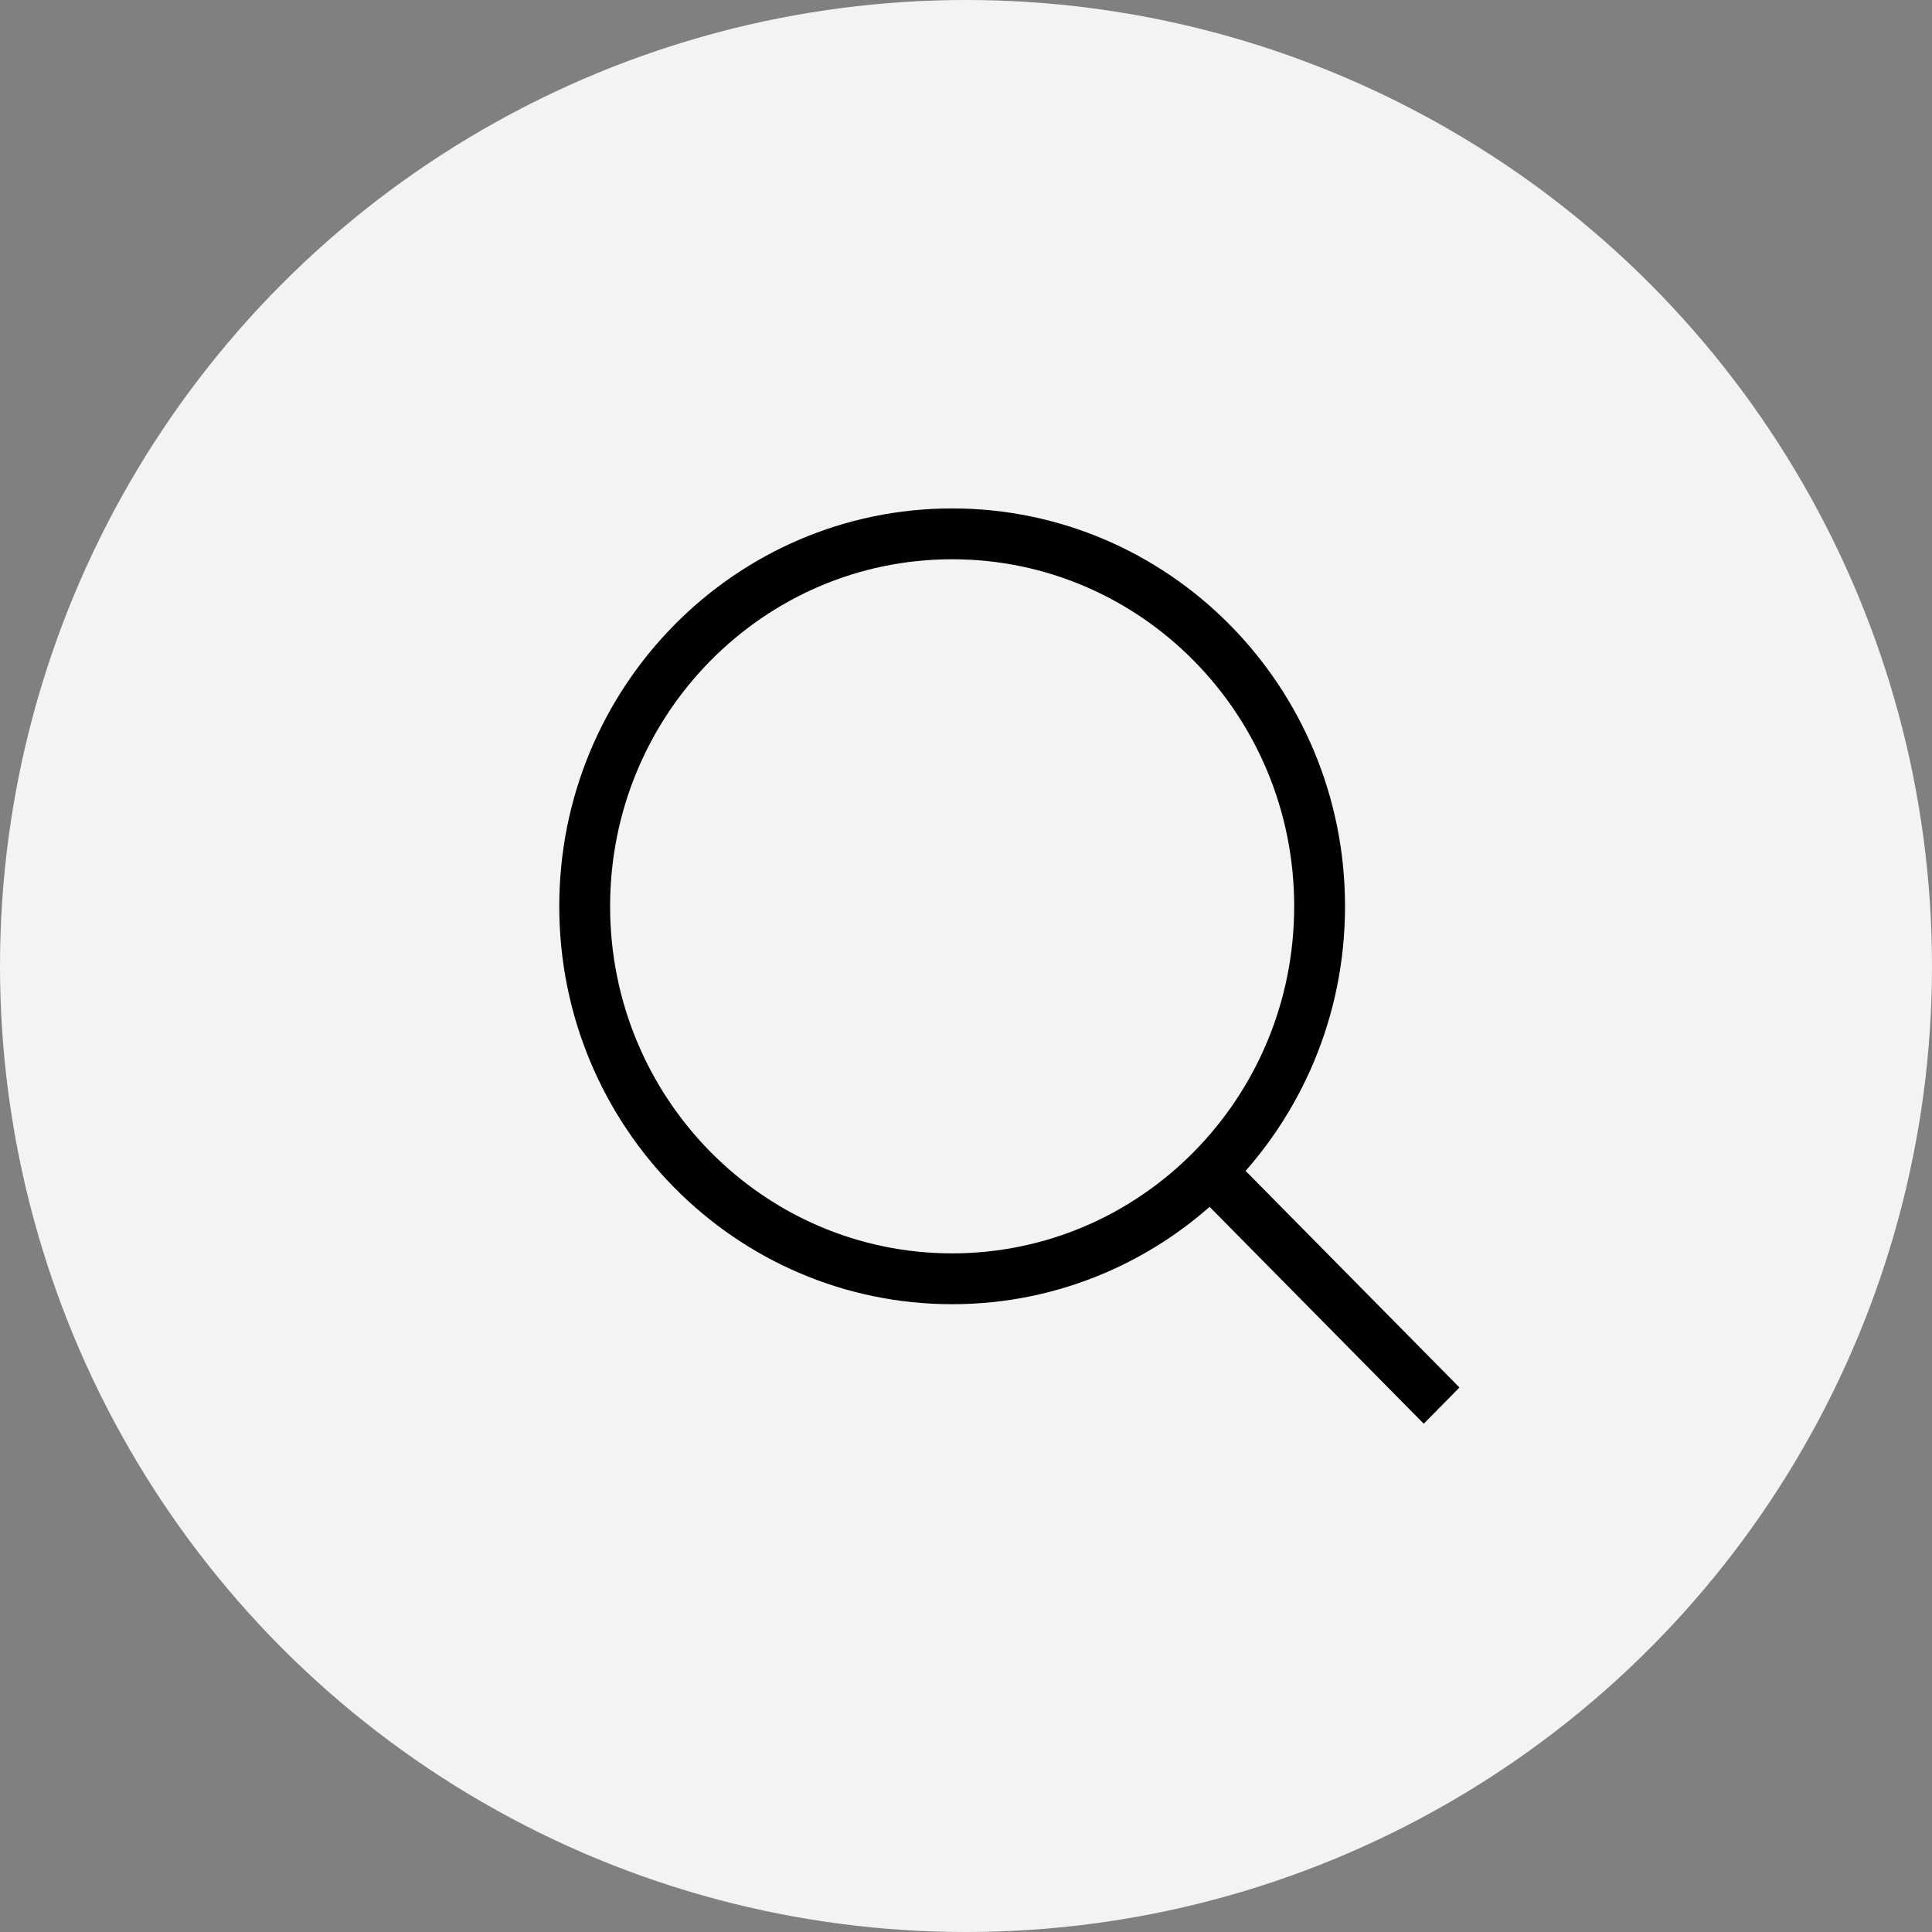 <svg width="38" height="38" viewBox="0 0 38 38" fill="none" xmlns="http://www.w3.org/2000/svg">
<rect x="0" y="0" width="38" height="38" fill="#808080" stroke="none"/>
<circle cx="19" cy="19" r="19" fill="#F3F3F3"/>
<path d="M25.955 17.826C25.955 21.878 22.713 25.152 18.727 25.152C14.742 25.152 11.5 21.878 11.5 17.826C11.5 13.774 14.742 10.5 18.727 10.5C22.713 10.5 25.955 13.774 25.955 17.826Z" stroke="black"/>
<line y1="-0.5" x2="6.599" y2="-0.5" transform="matrix(0.703 0.712 -0.703 0.712 23.364 23.304)" stroke="black"/>
</svg>
